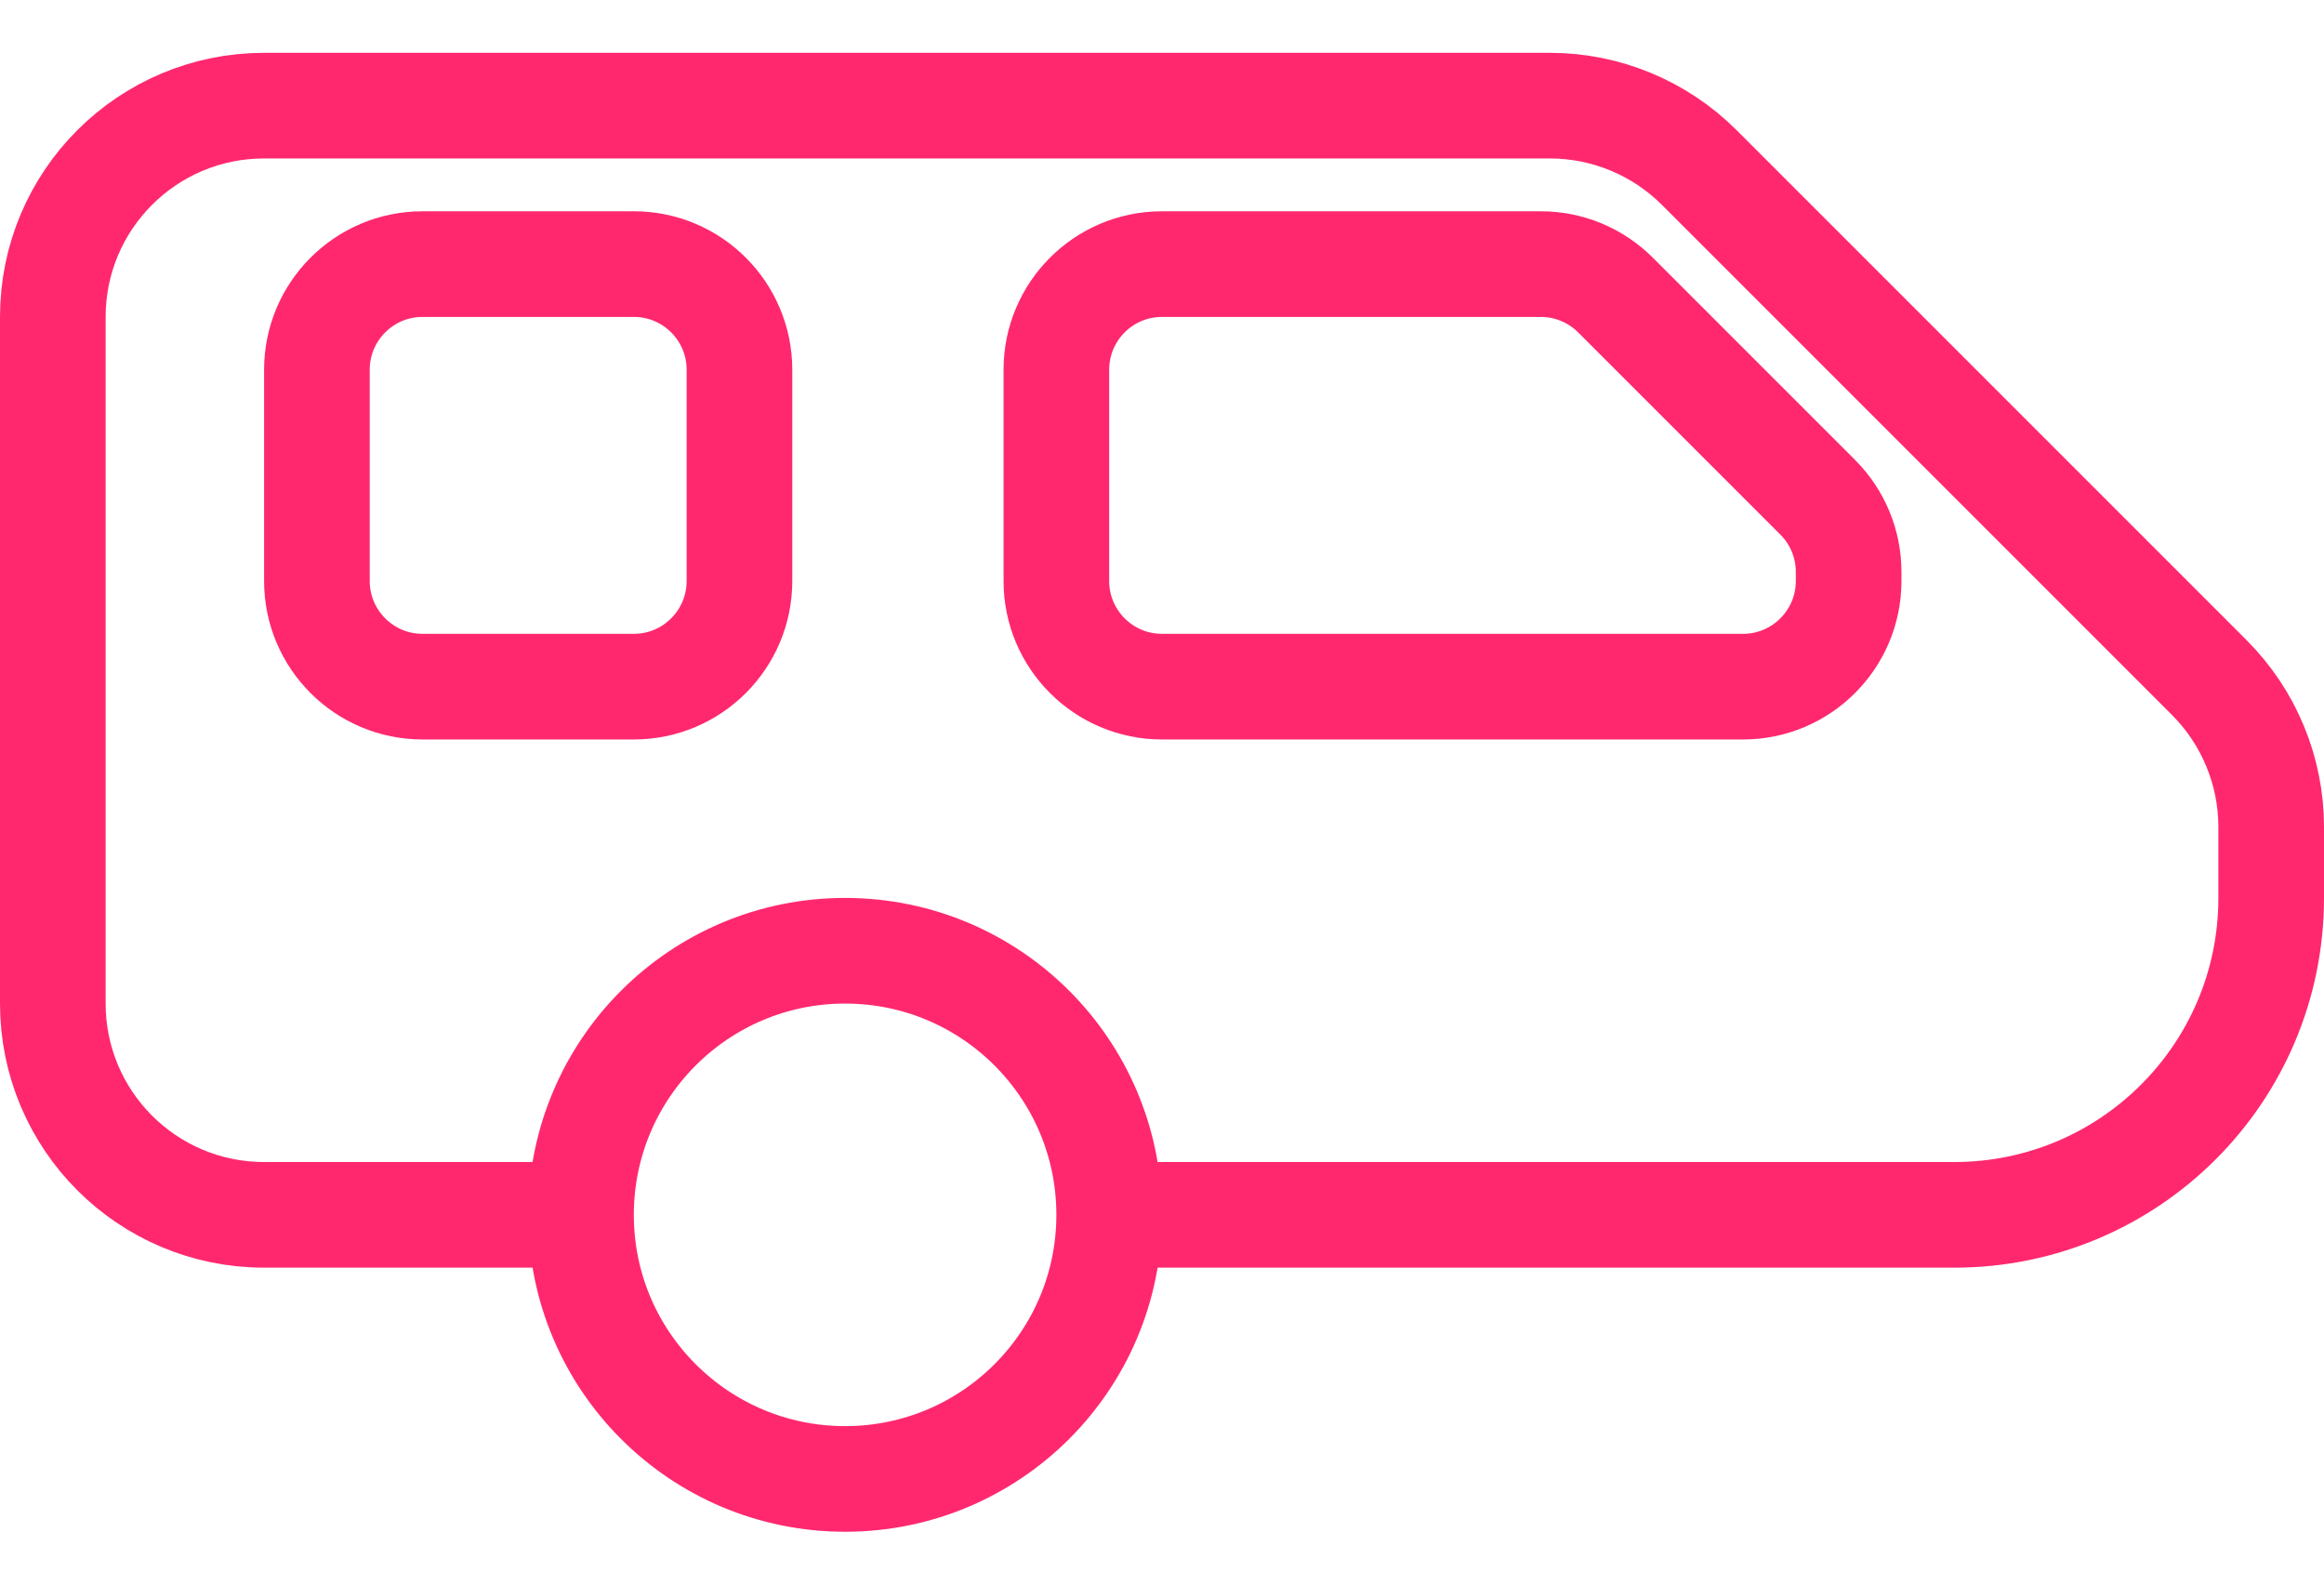 <svg xmlns="http://www.w3.org/2000/svg" width="22" height="15" viewBox="0 0 22 15" fill="none">
    <path d="M10 5.5V3.5C10 2.948 10.448 2.5 11 2.5H14.586C14.851 2.5 15.105 2.605 15.293 2.793L17.207 4.707C17.395 4.895 17.5 5.149 17.5 5.414V5.5C17.5 6.052 17.052 6.5 16.5 6.5H11C10.448 6.5 10 6.052 10 5.5Z" stroke="#FF286E"/>
    <path d="M3 5.5V3.5C3 2.948 3.448 2.5 4 2.5H6C6.552 2.5 7 2.948 7 3.5V5.5C7 6.052 6.552 6.5 6 6.5H4C3.448 6.5 3 6.052 3 5.5Z" stroke="#FF286E"/>
    <path d="M10.5 11.5H18.5C20.157 11.5 21.5 10.157 21.5 8.5V7.828C21.5 7.298 21.289 6.789 20.914 6.414L16.086 1.586C15.711 1.211 15.202 1 14.672 1H2.5C1.395 1 0.5 1.895 0.5 3V9.5C0.5 10.605 1.395 11.5 2.5 11.5H5.5" stroke="#FF286E"/>
    <circle cx="8" cy="11.5" r="2.5" stroke="#FF286E"/>
</svg>
